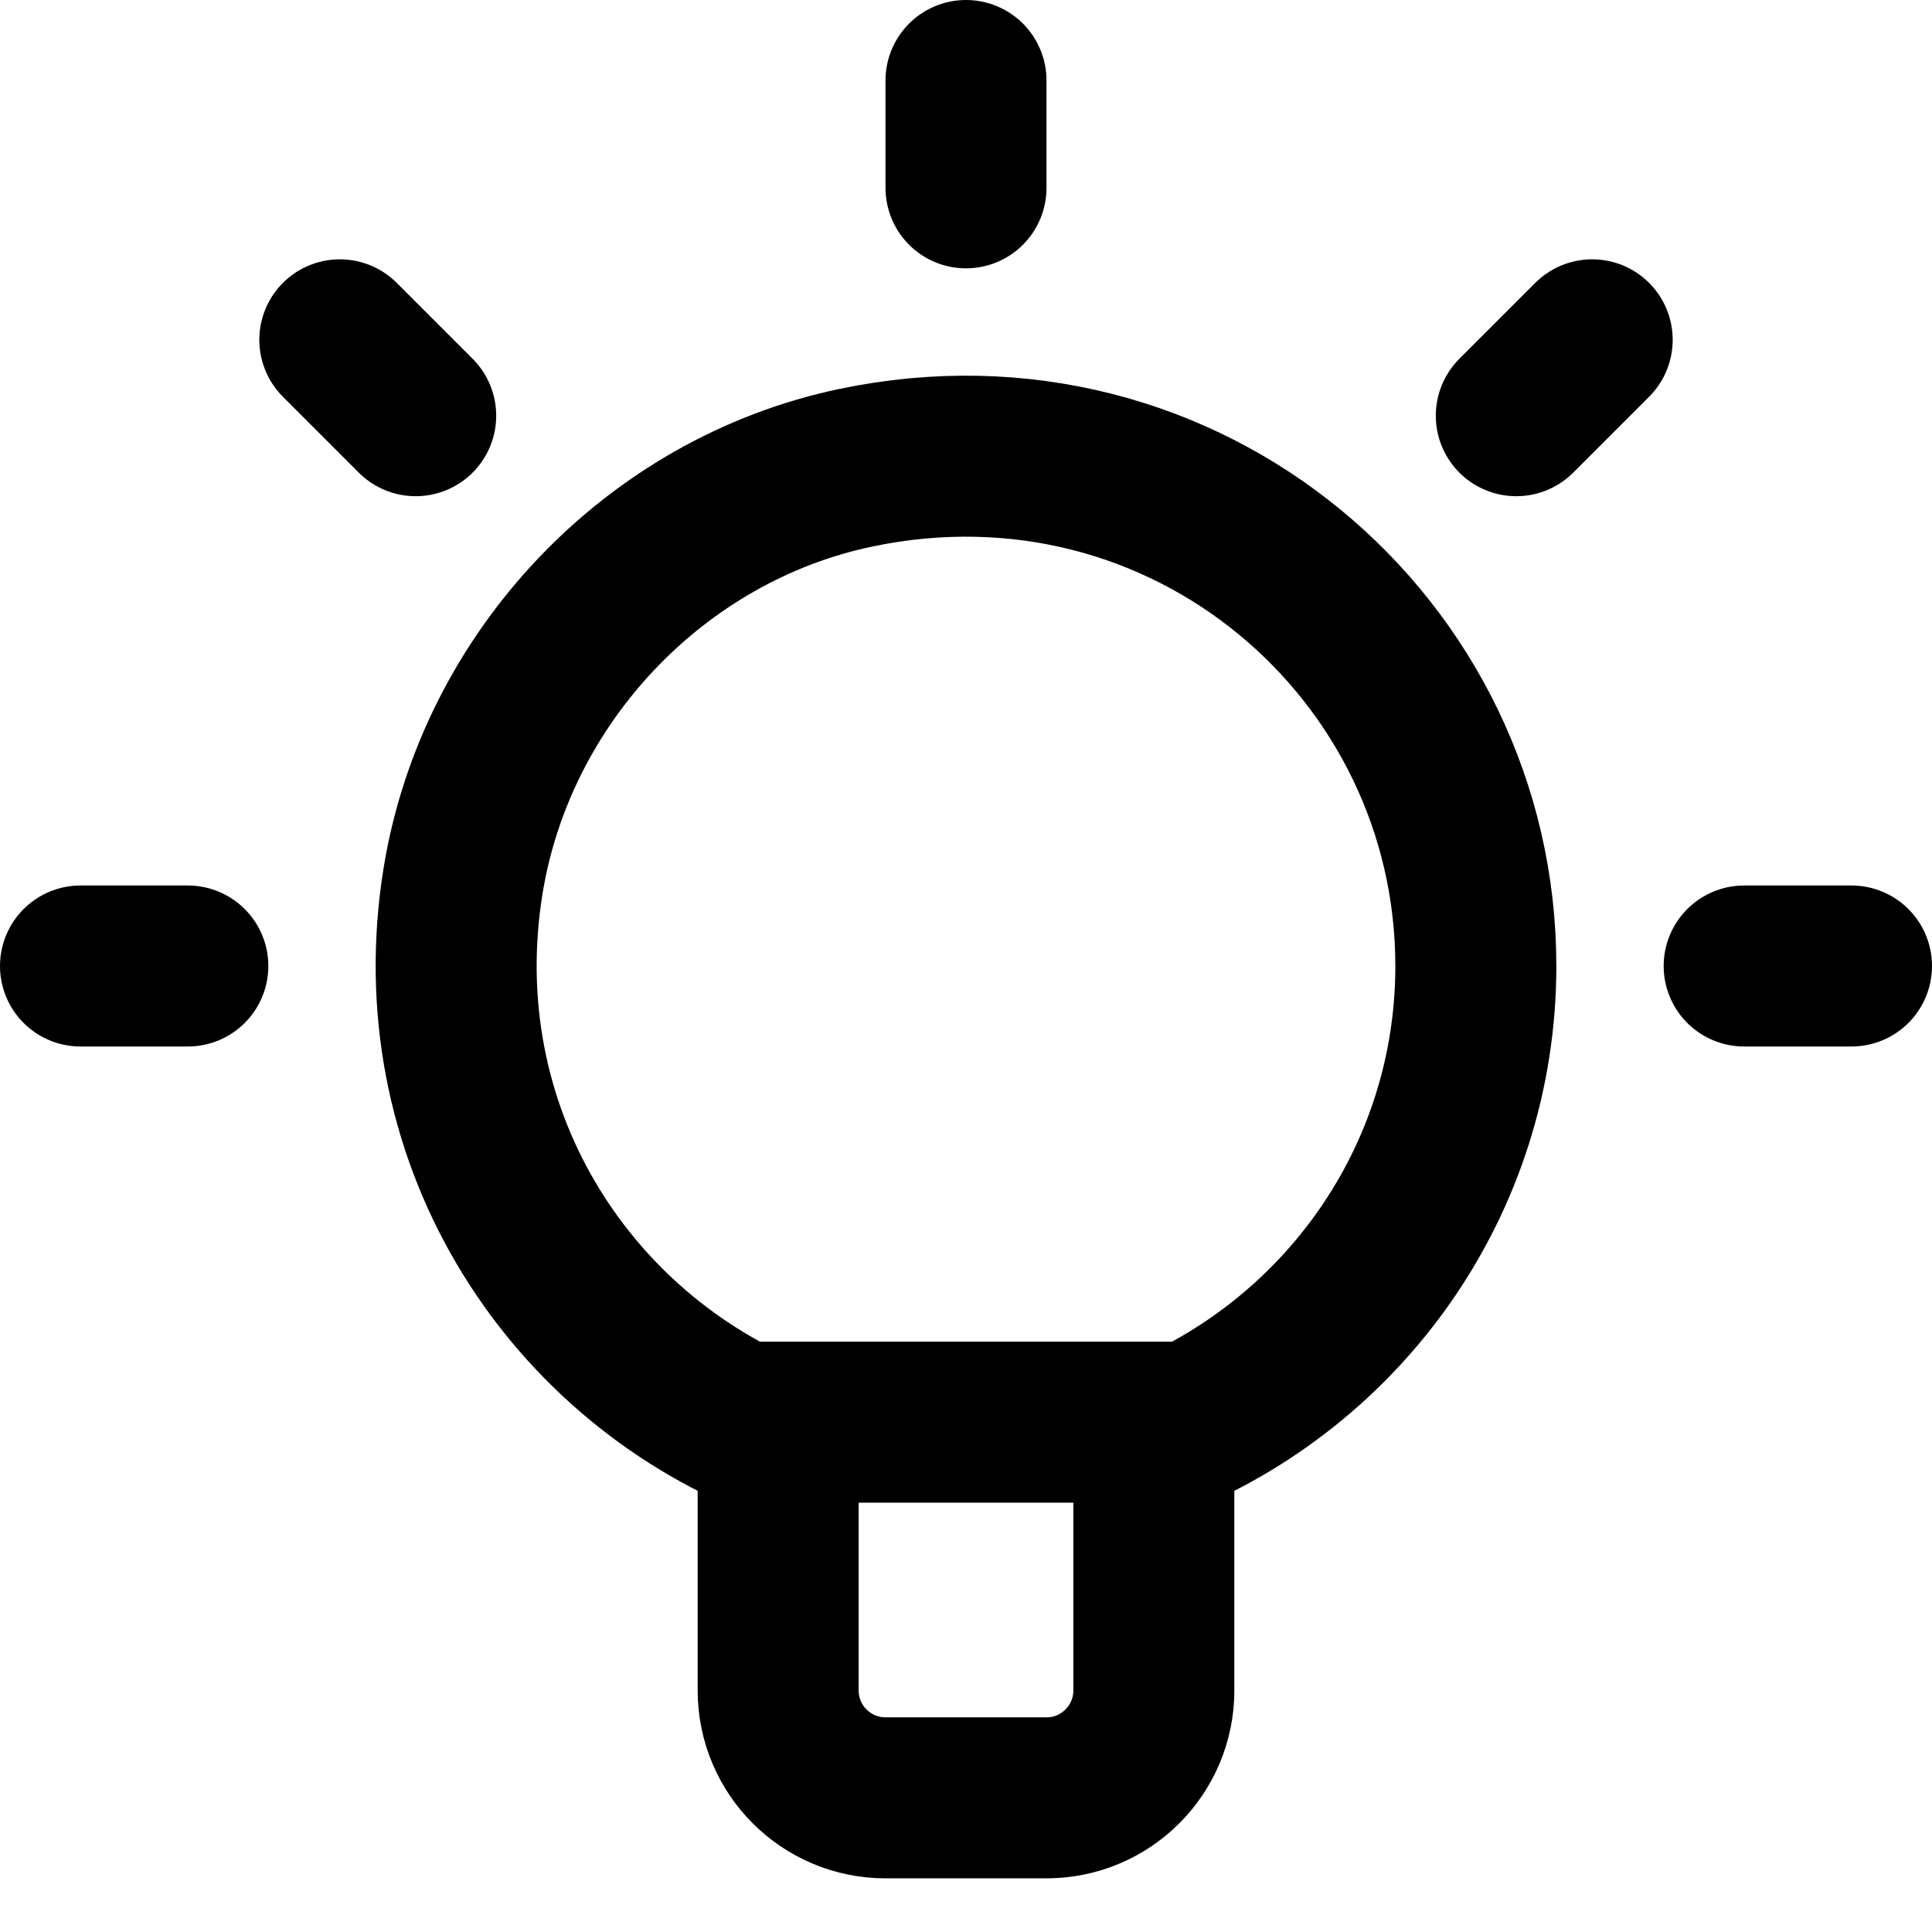 <svg xmlns="http://www.w3.org/2000/svg" height="24" width="24" viewBox="0 0 18 18"><g fill="currentColor" stroke="currentColor" class="nc-icon-wrapper"><line x1="9" y1=".75" x2="9" y2="1.75" fill="none" stroke-linecap="round" stroke-linejoin="round" stroke-width="1.5" data-color="color-2"></line><line x1="14.834" y1="3.166" x2="14.127" y2="3.873" fill="none" stroke-linecap="round" stroke-linejoin="round" stroke-width="1.5" data-color="color-2"></line><line x1="17.25" y1="9" x2="16.25" y2="9" fill="none" stroke-linecap="round" stroke-linejoin="round" stroke-width="1.5" data-color="color-2"></line><line x1="3.166" y1="3.166" x2="3.873" y2="3.873" fill="none" stroke-linecap="round" stroke-linejoin="round" stroke-width="1.5" data-color="color-2"></line><line x1=".75" y1="9" x2="1.75" y2="9" fill="none" stroke-linecap="round" stroke-linejoin="round" stroke-width="1.5" data-color="color-2"></line><path d="M13.75,9c0-2.959-2.705-5.286-5.777-4.642-1.872,.392-3.35,1.957-3.658,3.844-.381,2.339,.951,4.417,2.935,5.205v2.343c0,.552,.448,1,1,1h1.5c.552,0,1-.448,1-1v-2.343c1.755-.697,3-2.403,3-4.407Z" fill="none" stroke="currentColor" stroke-linecap="round" stroke-linejoin="round" stroke-width="1.5"></path><line x1="6.897" y1="13.25" x2="11.103" y2="13.25" fill="none" stroke="currentColor" stroke-linecap="round" stroke-linejoin="round" stroke-width="1.5"></line></g></svg>